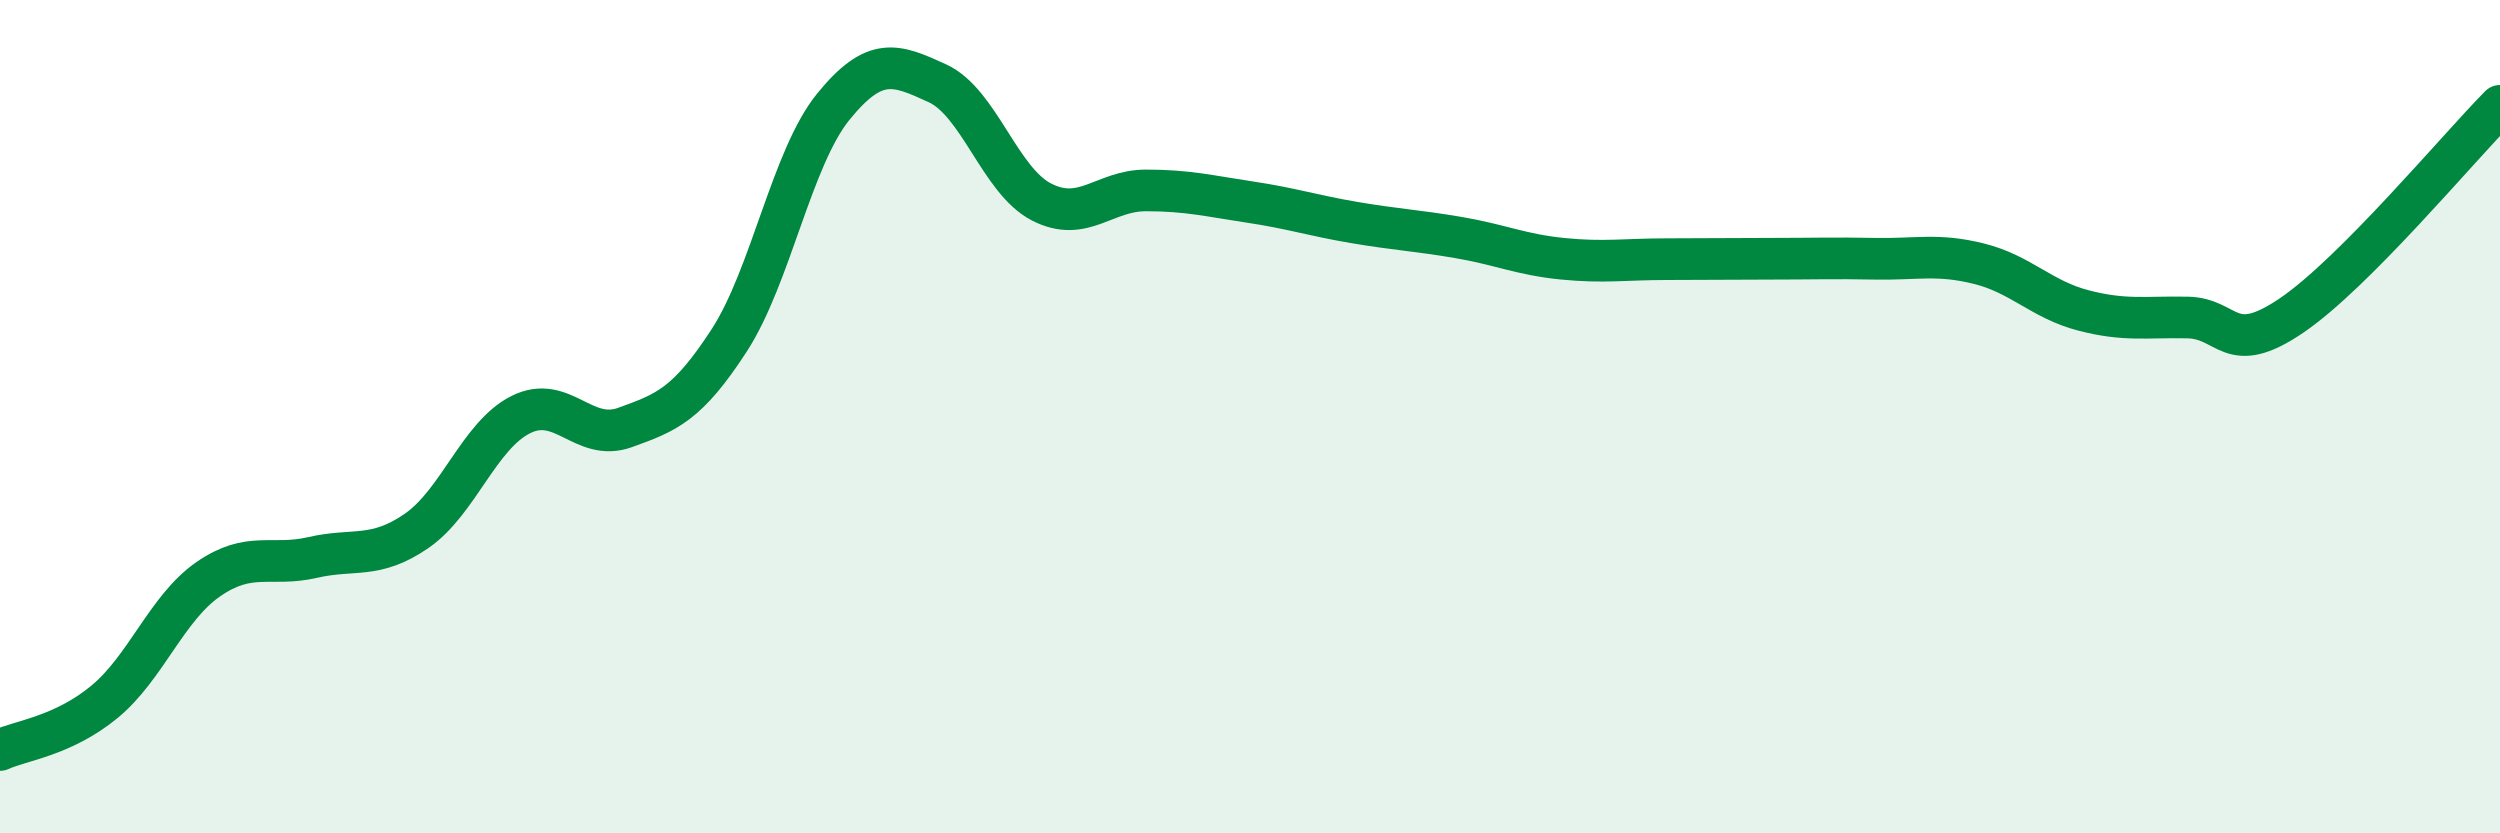 
    <svg width="60" height="20" viewBox="0 0 60 20" xmlns="http://www.w3.org/2000/svg">
      <path
        d="M 0,18 C 0.5,17.77 1.5,17.67 2.5,16.85 C 3.5,16.03 4,14.59 5,13.9 C 6,13.21 6.5,13.61 7.5,13.38 C 8.5,13.15 9,13.43 10,12.74 C 11,12.05 11.5,10.45 12.5,9.95 C 13.5,9.45 14,10.62 15,10.26 C 16,9.9 16.5,9.71 17.5,8.17 C 18.5,6.63 19,3.79 20,2.56 C 21,1.33 21.5,1.54 22.5,2 C 23.5,2.46 24,4.34 25,4.85 C 26,5.36 26.5,4.57 27.5,4.57 C 28.5,4.57 29,4.7 30,4.85 C 31,5 31.5,5.17 32.5,5.34 C 33.5,5.51 34,5.53 35,5.7 C 36,5.87 36.5,6.11 37.5,6.21 C 38.5,6.31 39,6.22 40,6.22 C 41,6.22 41.5,6.21 42.5,6.21 C 43.5,6.21 44,6.19 45,6.21 C 46,6.23 46.5,6.08 47.5,6.33 C 48.5,6.58 49,7.19 50,7.45 C 51,7.71 51.5,7.6 52.5,7.62 C 53.5,7.64 53.5,8.59 55,7.57 C 56.5,6.55 59,3.55 60,2.54L60 20L0 20Z"
        fill="#008740"
        opacity="0.1"
        stroke-linecap="round"
        stroke-linejoin="round"
      />
      <path
        d="M 0,18 C 0.5,17.77 1.5,17.67 2.5,16.85 C 3.5,16.03 4,14.59 5,13.9 C 6,13.21 6.5,13.61 7.5,13.38 C 8.5,13.15 9,13.43 10,12.74 C 11,12.05 11.5,10.45 12.5,9.95 C 13.5,9.45 14,10.62 15,10.26 C 16,9.9 16.5,9.71 17.5,8.17 C 18.5,6.63 19,3.79 20,2.56 C 21,1.33 21.5,1.54 22.5,2 C 23.5,2.46 24,4.34 25,4.85 C 26,5.36 26.5,4.57 27.5,4.57 C 28.5,4.57 29,4.7 30,4.85 C 31,5 31.5,5.17 32.5,5.34 C 33.5,5.51 34,5.53 35,5.7 C 36,5.87 36.5,6.11 37.5,6.21 C 38.5,6.31 39,6.22 40,6.22 C 41,6.22 41.5,6.21 42.5,6.21 C 43.5,6.21 44,6.19 45,6.21 C 46,6.23 46.5,6.08 47.5,6.33 C 48.5,6.58 49,7.19 50,7.45 C 51,7.71 51.5,7.6 52.5,7.62 C 53.5,7.64 53.5,8.59 55,7.57 C 56.5,6.55 59,3.55 60,2.54"
        stroke="#008740"
        stroke-width="1"
        fill="none"
        stroke-linecap="round"
        stroke-linejoin="round"
      />
    </svg>
  